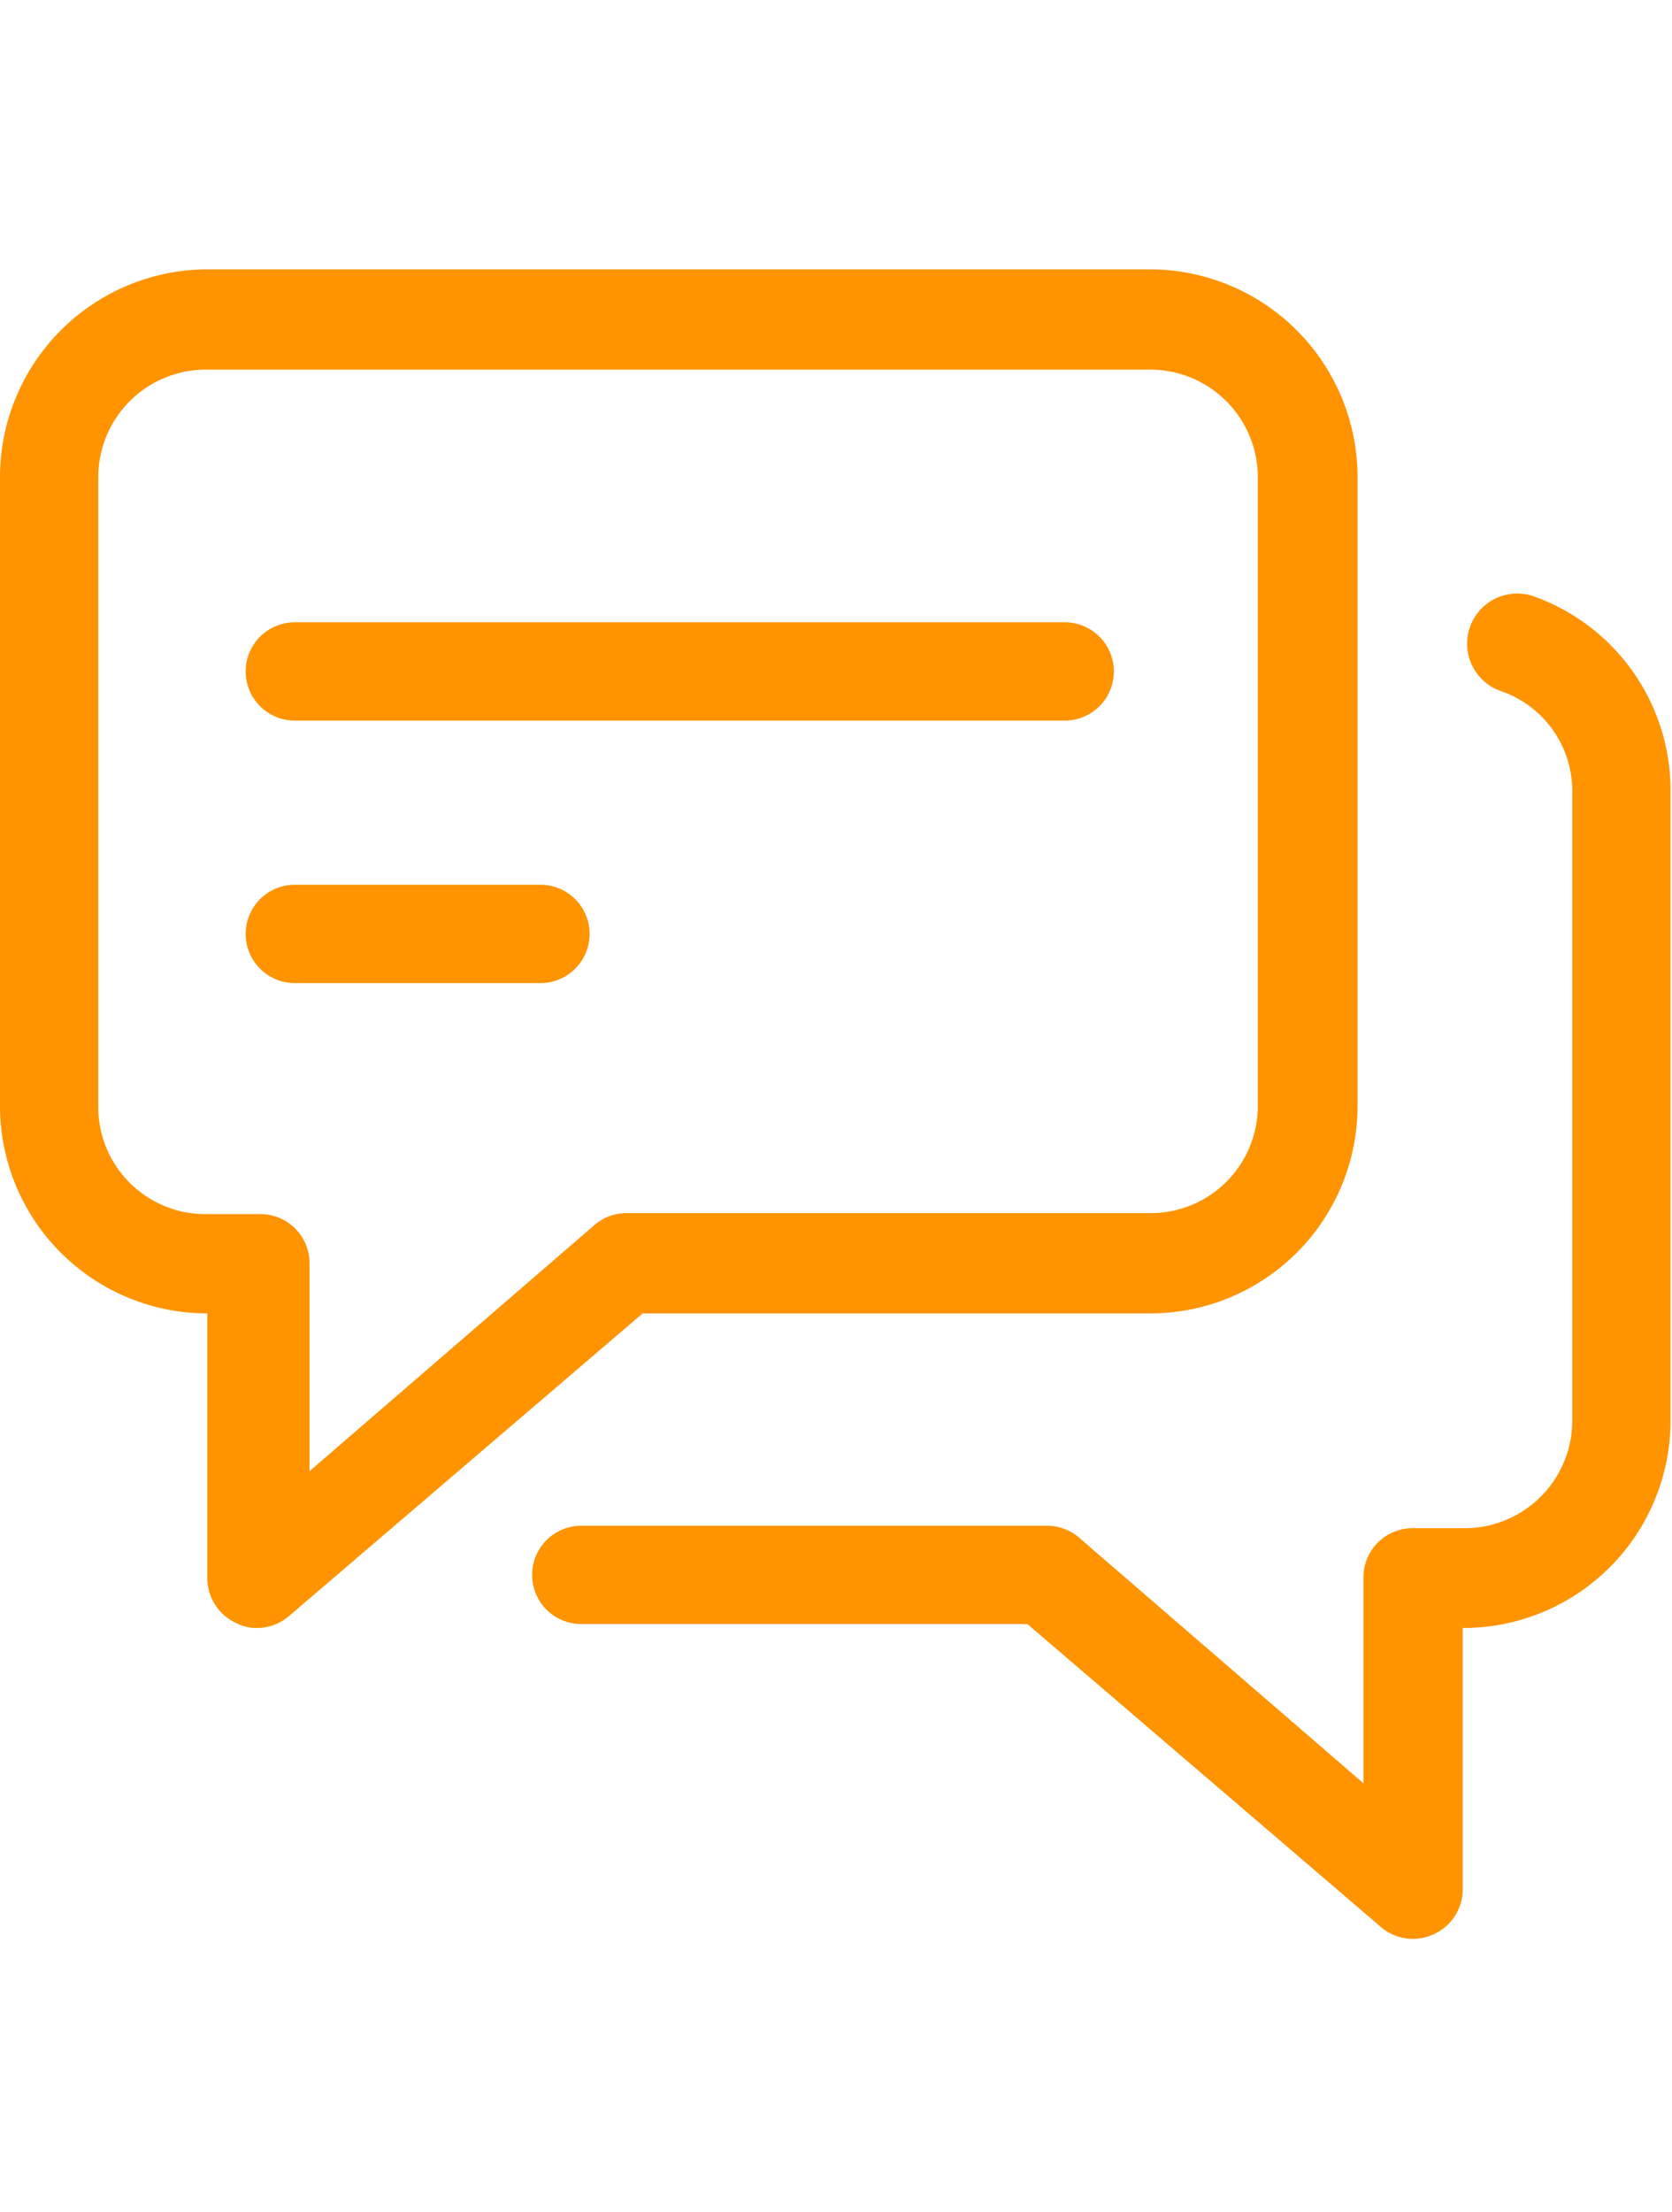 <svg id="Layer_1" data-name="Layer 1" xmlns="http://www.w3.org/2000/svg" viewBox="0 0 34.03 45"><path d="M23.42,26.72a4.22,4.22,0,0,0,4.21-4.22V9.7a4.23,4.23,0,0,0-4.21-4.22H4.22A4.23,4.23,0,0,0,0,9.7V22.5a4.22,4.22,0,0,0,4.22,4.22h0V32.1a1,1,0,0,0,.59.92.87.87,0,0,0,.42.1,1,1,0,0,0,.66-.25l7.19-6.15ZM12.09,24.93l-5.79,5V25.7a1,1,0,0,0-1-1H4.22A2.18,2.18,0,0,1,2,22.5V9.7A2.19,2.19,0,0,1,4.22,7.52h19.2A2.19,2.19,0,0,1,25.6,9.7V22.5a2.18,2.18,0,0,1-2.18,2.18H12.75A1,1,0,0,0,12.09,24.93Z" fill="#ff9300"/><path d="M31.21,12.13a1,1,0,0,0-.66,1.93,2.15,2.15,0,0,1,1.45,2V28.9a2.19,2.19,0,0,1-2.18,2.19H28.75a1,1,0,0,0-1,1v4.19l-5.79-5a1,1,0,0,0-.66-.24H11.83a1,1,0,0,0,0,2h9.08l7.18,6.15a1,1,0,0,0,1.09.16,1,1,0,0,0,.59-.93V33.12h.05A4.22,4.22,0,0,0,34,28.9V16.1A4.19,4.19,0,0,0,31.21,12.13Z" fill="#ff9300"/><path d="M21.67,12.66H6a1,1,0,0,0,0,2H21.67a1,1,0,0,0,0-2Z" fill="#ff9300"/><path d="M11,18H6a1,1,0,0,0,0,2h5a1,1,0,0,0,0-2Z" fill="#ff9300"/></svg>